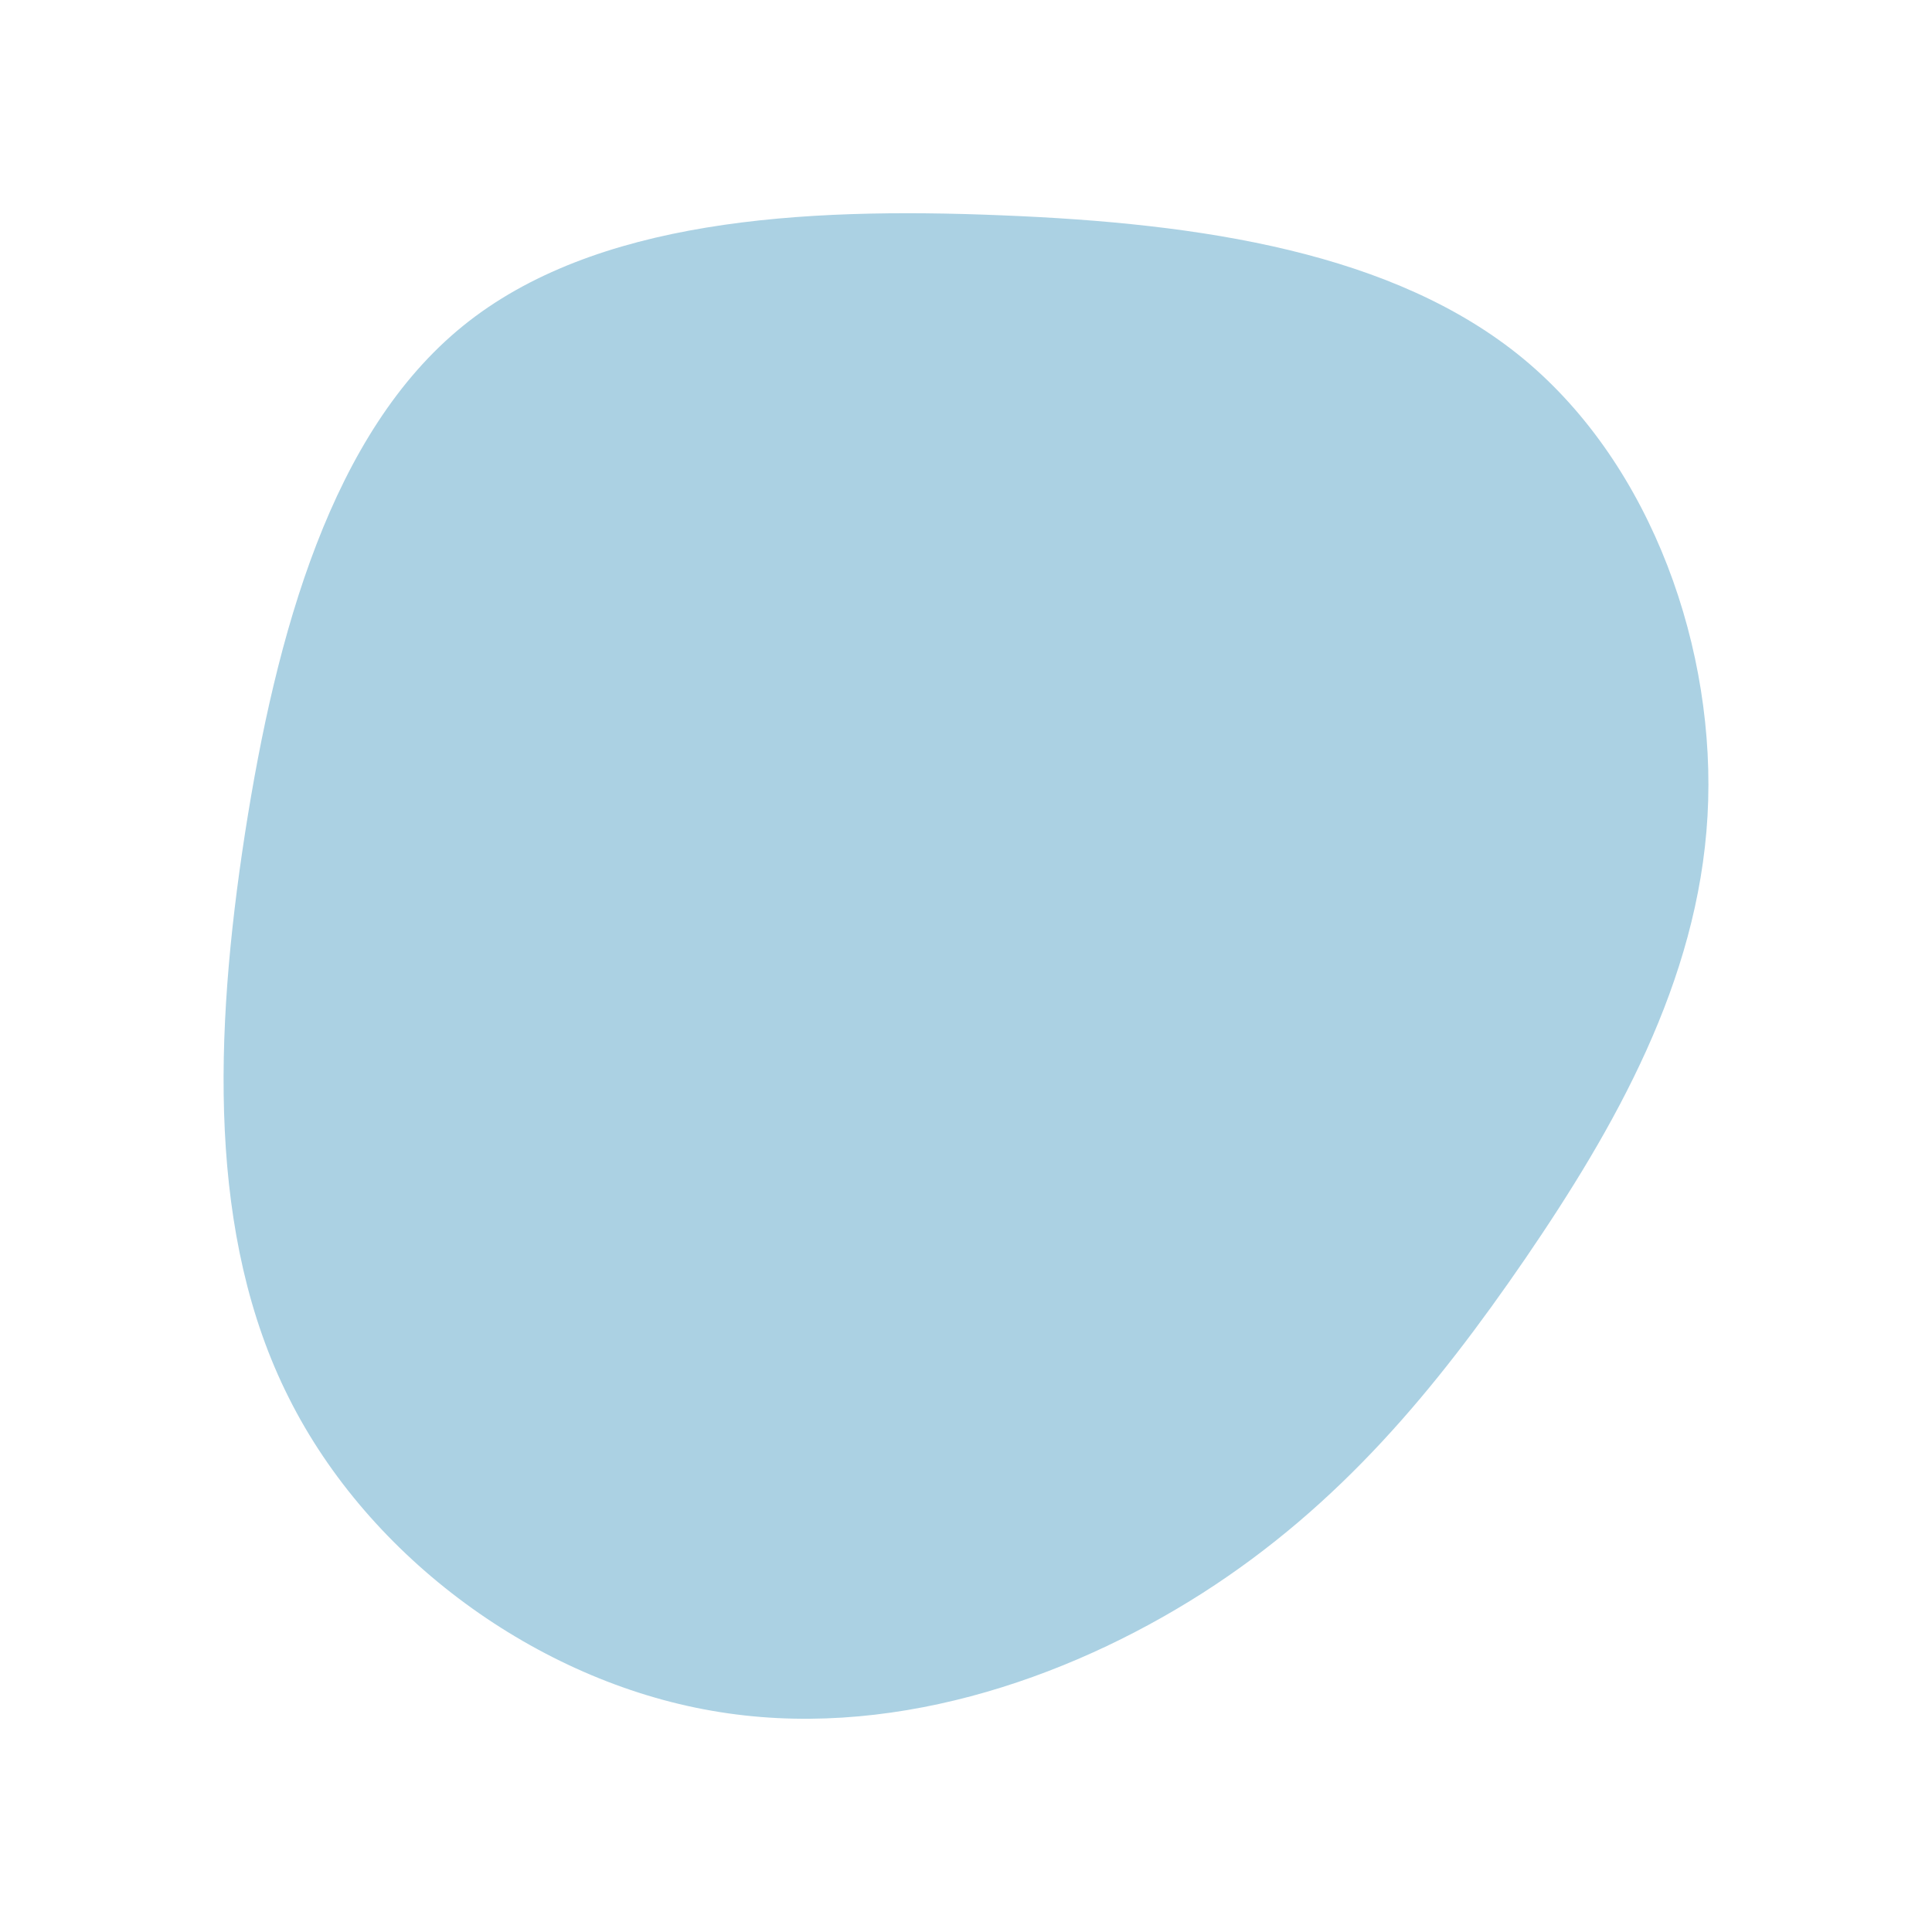 <svg id="visual" viewBox="0 0 512 512" width="512" height="512" xmlns="http://www.w3.org/2000/svg" xmlns:xlink="http://www.w3.org/1999/xlink" version="1.1"><g transform="translate(267.209 257.562)"><path d="M136.6 -162.4C170.7 -134.1 187.8 -85.1 185.3 -41.3C182.8 2.6 160.7 41.3 137 76C113.2 110.7 87.9 141.3 51.5 164.6C15 187.9 -32.5 203.9 -78.6 195.8C-124.7 187.8 -169.3 155.6 -190.7 112.8C-212.2 70.1 -210.5 16.6 -202.3 -36.6C-194 -89.9 -179.3 -143 -144.5 -171.2C-109.7 -199.4 -54.9 -202.7 -1.8 -200.5C51.2 -198.4 102.4 -190.7 136.6 -162.4" fill="#ABD1E3"></path></g></svg>